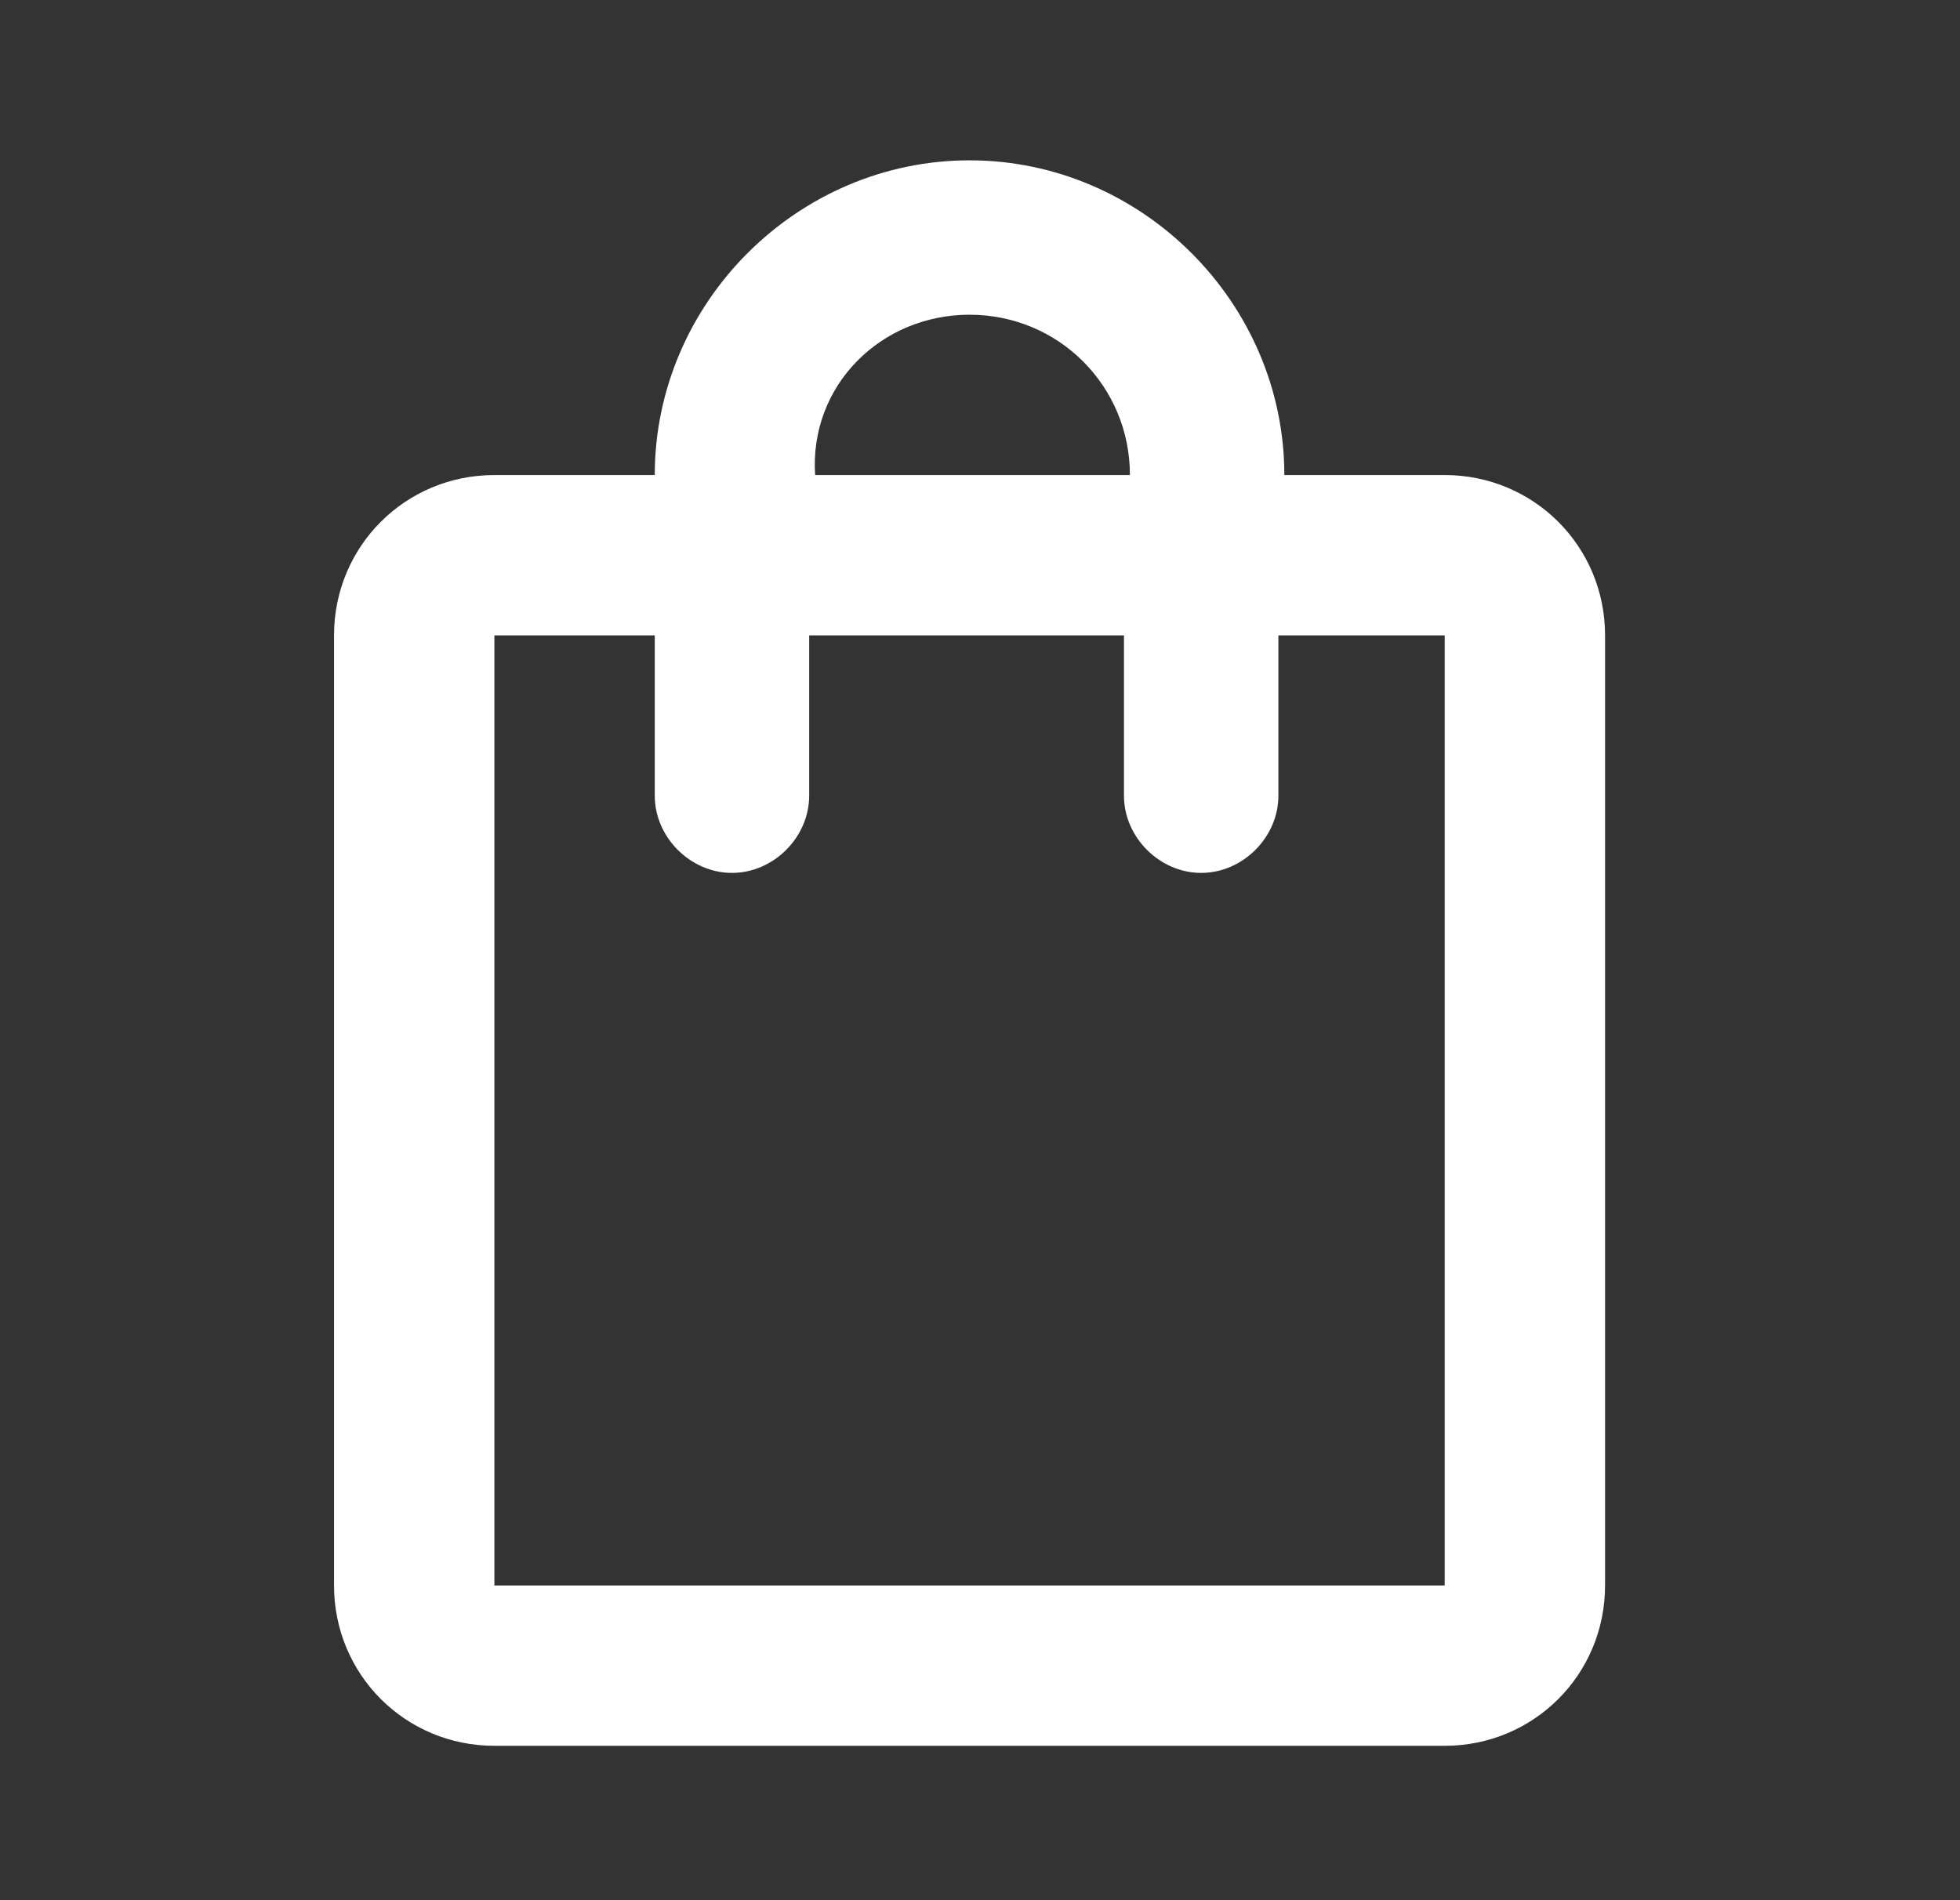 <?xml version="1.0" encoding="utf-8"?>
<!-- Generator: Adobe Illustrator 26.1.0, SVG Export Plug-In . SVG Version: 6.00 Build 0)  -->
<svg version="1.1" id="Layer_1" xmlns="http://www.w3.org/2000/svg" xmlns:xlink="http://www.w3.org/1999/xlink" x="0px" y="0px"
	 viewBox="0 0 33 32" style="enable-background:new 0 0 33 32;" xml:space="preserve">
<rect x="0" y="0" width="33" height="32" fill="#333333" stroke="none"/>
<style type="text/css">
	.st0{fill:none;}
	.st1{fill:#FFFFFF;}
</style>
<g id="Webb">
	<g id="Hulténs-start-_x23_4" transform="translate(-1423, -84)">
		<g id="Hultens-header" transform="translate(0.324, -3)">
			<g id="shopping_bag-24px" transform="translate(1423, 87)">
				<rect id="Rectangle" x="0" class="st0" width="32" height="32"/>
				<path id="Shape" class="st1" d="M24,8h-2.7c0-2.9-2.4-5.3-5.3-5.3S10.7,5.1,10.7,8H8c-1.5,0-2.7,1.2-2.7,2.7v16
					c0,1.5,1.2,2.7,2.7,2.7h16c1.5,0,2.7-1.2,2.7-2.7v-16C26.7,9.2,25.5,8,24,8z M16,5.3c1.5,0,2.7,1.2,2.7,2.7h-5.3
					C13.3,6.5,14.5,5.3,16,5.3z M24,26.7H8v-16h2.7v2.7c0,0.7,0.6,1.3,1.3,1.3s1.3-0.6,1.3-1.3v-2.7h5.3v2.7c0,0.7,0.6,1.3,1.3,1.3
					s1.3-0.6,1.3-1.3v-2.7H24V26.7z"/>
			</g>
		</g>
	</g>
</g>
</svg>
